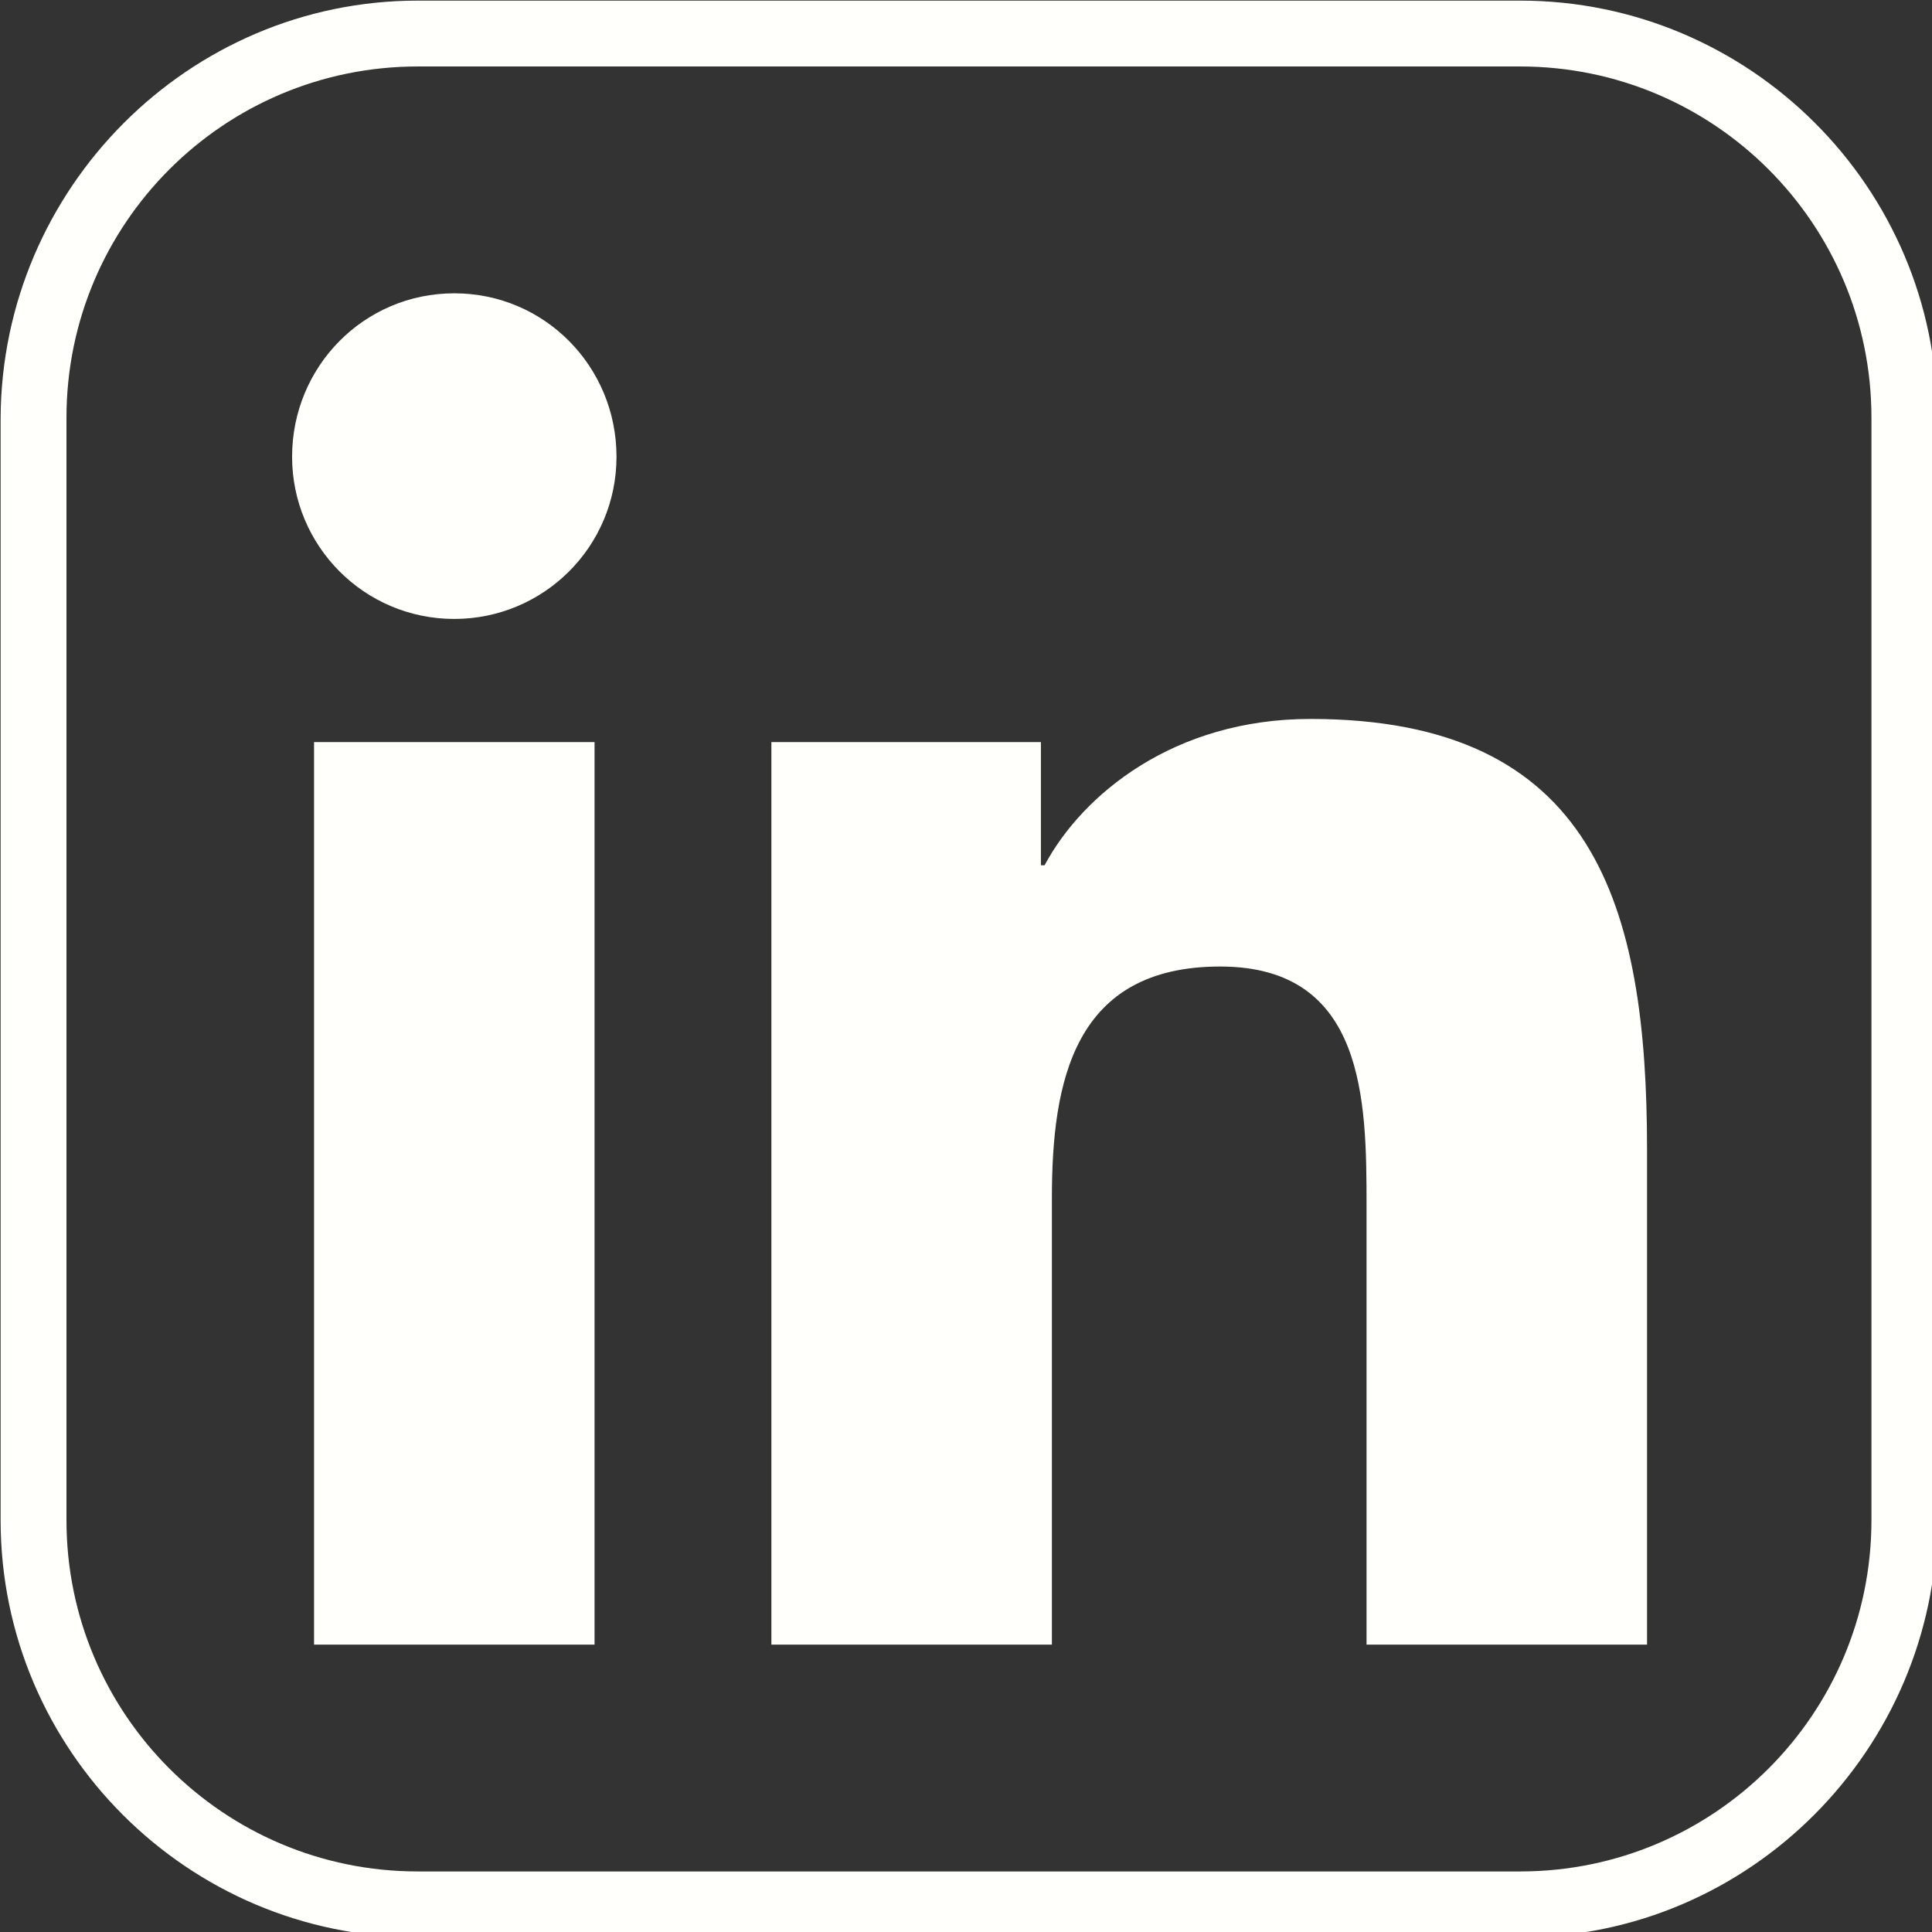 <?xml version="1.0" encoding="UTF-8" standalone="no"?> <svg xmlns:inkscape="http://www.inkscape.org/namespaces/inkscape" xmlns:sodipodi="http://sodipodi.sourceforge.net/DTD/sodipodi-0.dtd" xmlns="http://www.w3.org/2000/svg" xmlns:svg="http://www.w3.org/2000/svg" version="1.1" id="Ebene_1" x="0px" y="0px" viewBox="0 0 32 32" xml:space="preserve" sodipodi:docname="Linkediin-pfad.svg" width="32" height="32" inkscape:version="1.2.2 (732a01da63, 2022-12-09)"><rect x="0" y="0" width="32" height="32" fill="#333333" stroke="none"/><defs id="defs25"></defs> <style type="text/css" id="style2"> .st0{fill:#FFFFFB;} </style> <g id="g20" transform="matrix(0.202,0,0,0.202,-4.151,-4.151)" style="stroke-width:4.963"> <g id="g18" style="stroke-width:4.963"> <g id="g6" style="stroke-width:4.963"> <path class="st0" d="M 145.2,179.4 H 54.8 C 36,179.4 20.6,164.1 20.6,145.2 V 54.8 C 20.7,36 36,20.6 54.8,20.6 h 90.4 c 18.8,0 34.2,15.3 34.2,34.2 v 90.4 C 179.3,164 164,179.4 145.2,179.4 Z M 54.8,26 C 38.9,26 26,38.9 26,54.8 v 90.4 c 0,15.9 12.9,28.8 28.8,28.8 h 90.4 c 15.9,0 28.8,-12.9 28.8,-28.8 V 54.8 C 174,38.9 161.1,26 145.2,26 Z" id="path4" style="stroke-width:4.963"></path> </g> <g id="g16" style="stroke-width:4.963"> <g id="g10" style="stroke-width:4.963"> <path class="st0" d="m 46.3,81.4 h 23 v 74 h -23 z M 57.8,44.6 c 7.4,0 13.3,6 13.3,13.4 0,7.4 -6,13.3 -13.3,13.3 -7.4,0 -13.3,-6 -13.3,-13.3 0,-7.4 5.9,-13.4 13.3,-13.4" id="path8" style="stroke-width:4.963"></path> </g> <g id="g14" style="stroke-width:4.963"> <path class="st0" d="m 83.8,81.4 h 22.1 v 10.1 h 0.3 c 3.1,-5.8 10.6,-12 21.8,-12 23.3,0 27.6,15.3 27.6,35.3 v 40.6 h -23 v -36 c 0,-8.6 -0.1,-19.6 -12,-19.6 -12,0 -13.8,9.4 -13.8,19 v 36.6 h -23 z" id="path12" style="stroke-width:4.963"></path> </g> </g> </g> </g> </svg> 